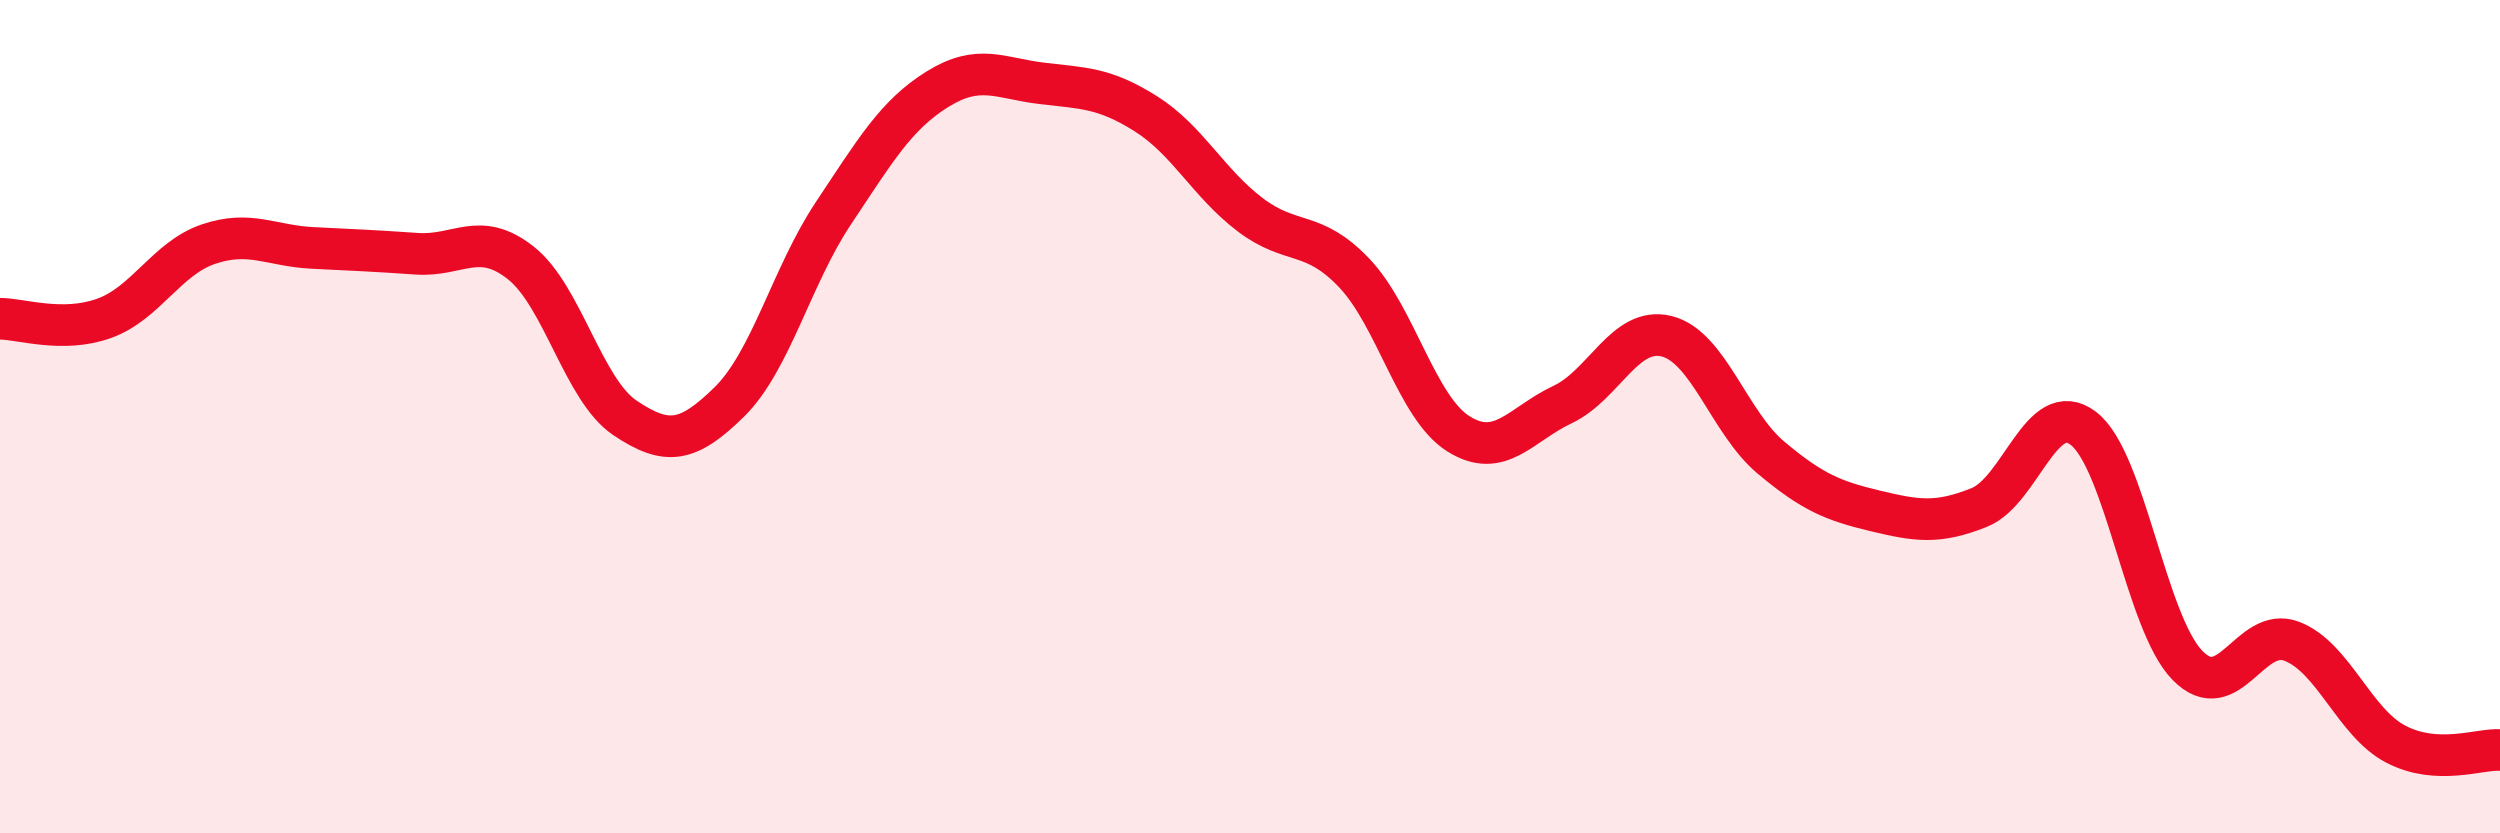 
    <svg width="60" height="20" viewBox="0 0 60 20" xmlns="http://www.w3.org/2000/svg">
      <path
        d="M 0,7.65 C 0.5,7.65 1.5,8 2.5,7.64 C 3.5,7.28 4,6.2 5,5.86 C 6,5.52 6.5,5.9 7.5,5.95 C 8.5,6 9,6.02 10,6.09 C 11,6.16 11.5,5.52 12.5,6.31 C 13.5,7.1 14,9.36 15,10.03 C 16,10.7 16.5,10.63 17.5,9.65 C 18.5,8.67 19,6.62 20,5.12 C 21,3.62 21.5,2.76 22.5,2.14 C 23.5,1.52 24,1.88 25,2 C 26,2.12 26.5,2.1 27.5,2.73 C 28.5,3.36 29,4.39 30,5.15 C 31,5.91 31.5,5.5 32.5,6.55 C 33.5,7.6 34,9.78 35,10.41 C 36,11.04 36.5,10.18 37.5,9.71 C 38.5,9.24 39,7.82 40,8.07 C 41,8.32 41.5,10.14 42.5,10.98 C 43.5,11.82 44,12.02 45,12.26 C 46,12.5 46.5,12.58 47.5,12.18 C 48.5,11.78 49,9.52 50,10.28 C 51,11.04 51.5,14.95 52.5,15.97 C 53.5,16.99 54,15.01 55,15.39 C 56,15.77 56.5,17.34 57.5,17.86 C 58.5,18.38 59.5,17.97 60,18L60 20L0 20Z"
        fill="#EB0A25"
        opacity="0.1"
        stroke-linecap="round"
        stroke-linejoin="round"
      />
      <path
        d="M 0,7.65 C 0.5,7.65 1.5,8 2.5,7.64 C 3.5,7.28 4,6.2 5,5.86 C 6,5.52 6.5,5.9 7.5,5.95 C 8.5,6 9,6.02 10,6.09 C 11,6.16 11.5,5.52 12.5,6.31 C 13.5,7.1 14,9.36 15,10.03 C 16,10.7 16.5,10.63 17.5,9.65 C 18.5,8.67 19,6.62 20,5.12 C 21,3.62 21.5,2.76 22.5,2.14 C 23.5,1.52 24,1.88 25,2 C 26,2.12 26.5,2.1 27.5,2.73 C 28.5,3.36 29,4.39 30,5.15 C 31,5.91 31.5,5.5 32.5,6.55 C 33.5,7.6 34,9.78 35,10.41 C 36,11.04 36.5,10.18 37.5,9.71 C 38.5,9.24 39,7.82 40,8.07 C 41,8.32 41.5,10.14 42.5,10.98 C 43.5,11.82 44,12.02 45,12.26 C 46,12.5 46.5,12.58 47.5,12.18 C 48.5,11.78 49,9.52 50,10.28 C 51,11.04 51.5,14.95 52.5,15.97 C 53.5,16.99 54,15.01 55,15.39 C 56,15.77 56.5,17.34 57.5,17.86 C 58.5,18.38 59.5,17.97 60,18"
        stroke="#EB0A25"
        stroke-width="1"
        fill="none"
        stroke-linecap="round"
        stroke-linejoin="round"
      />
    </svg>
  